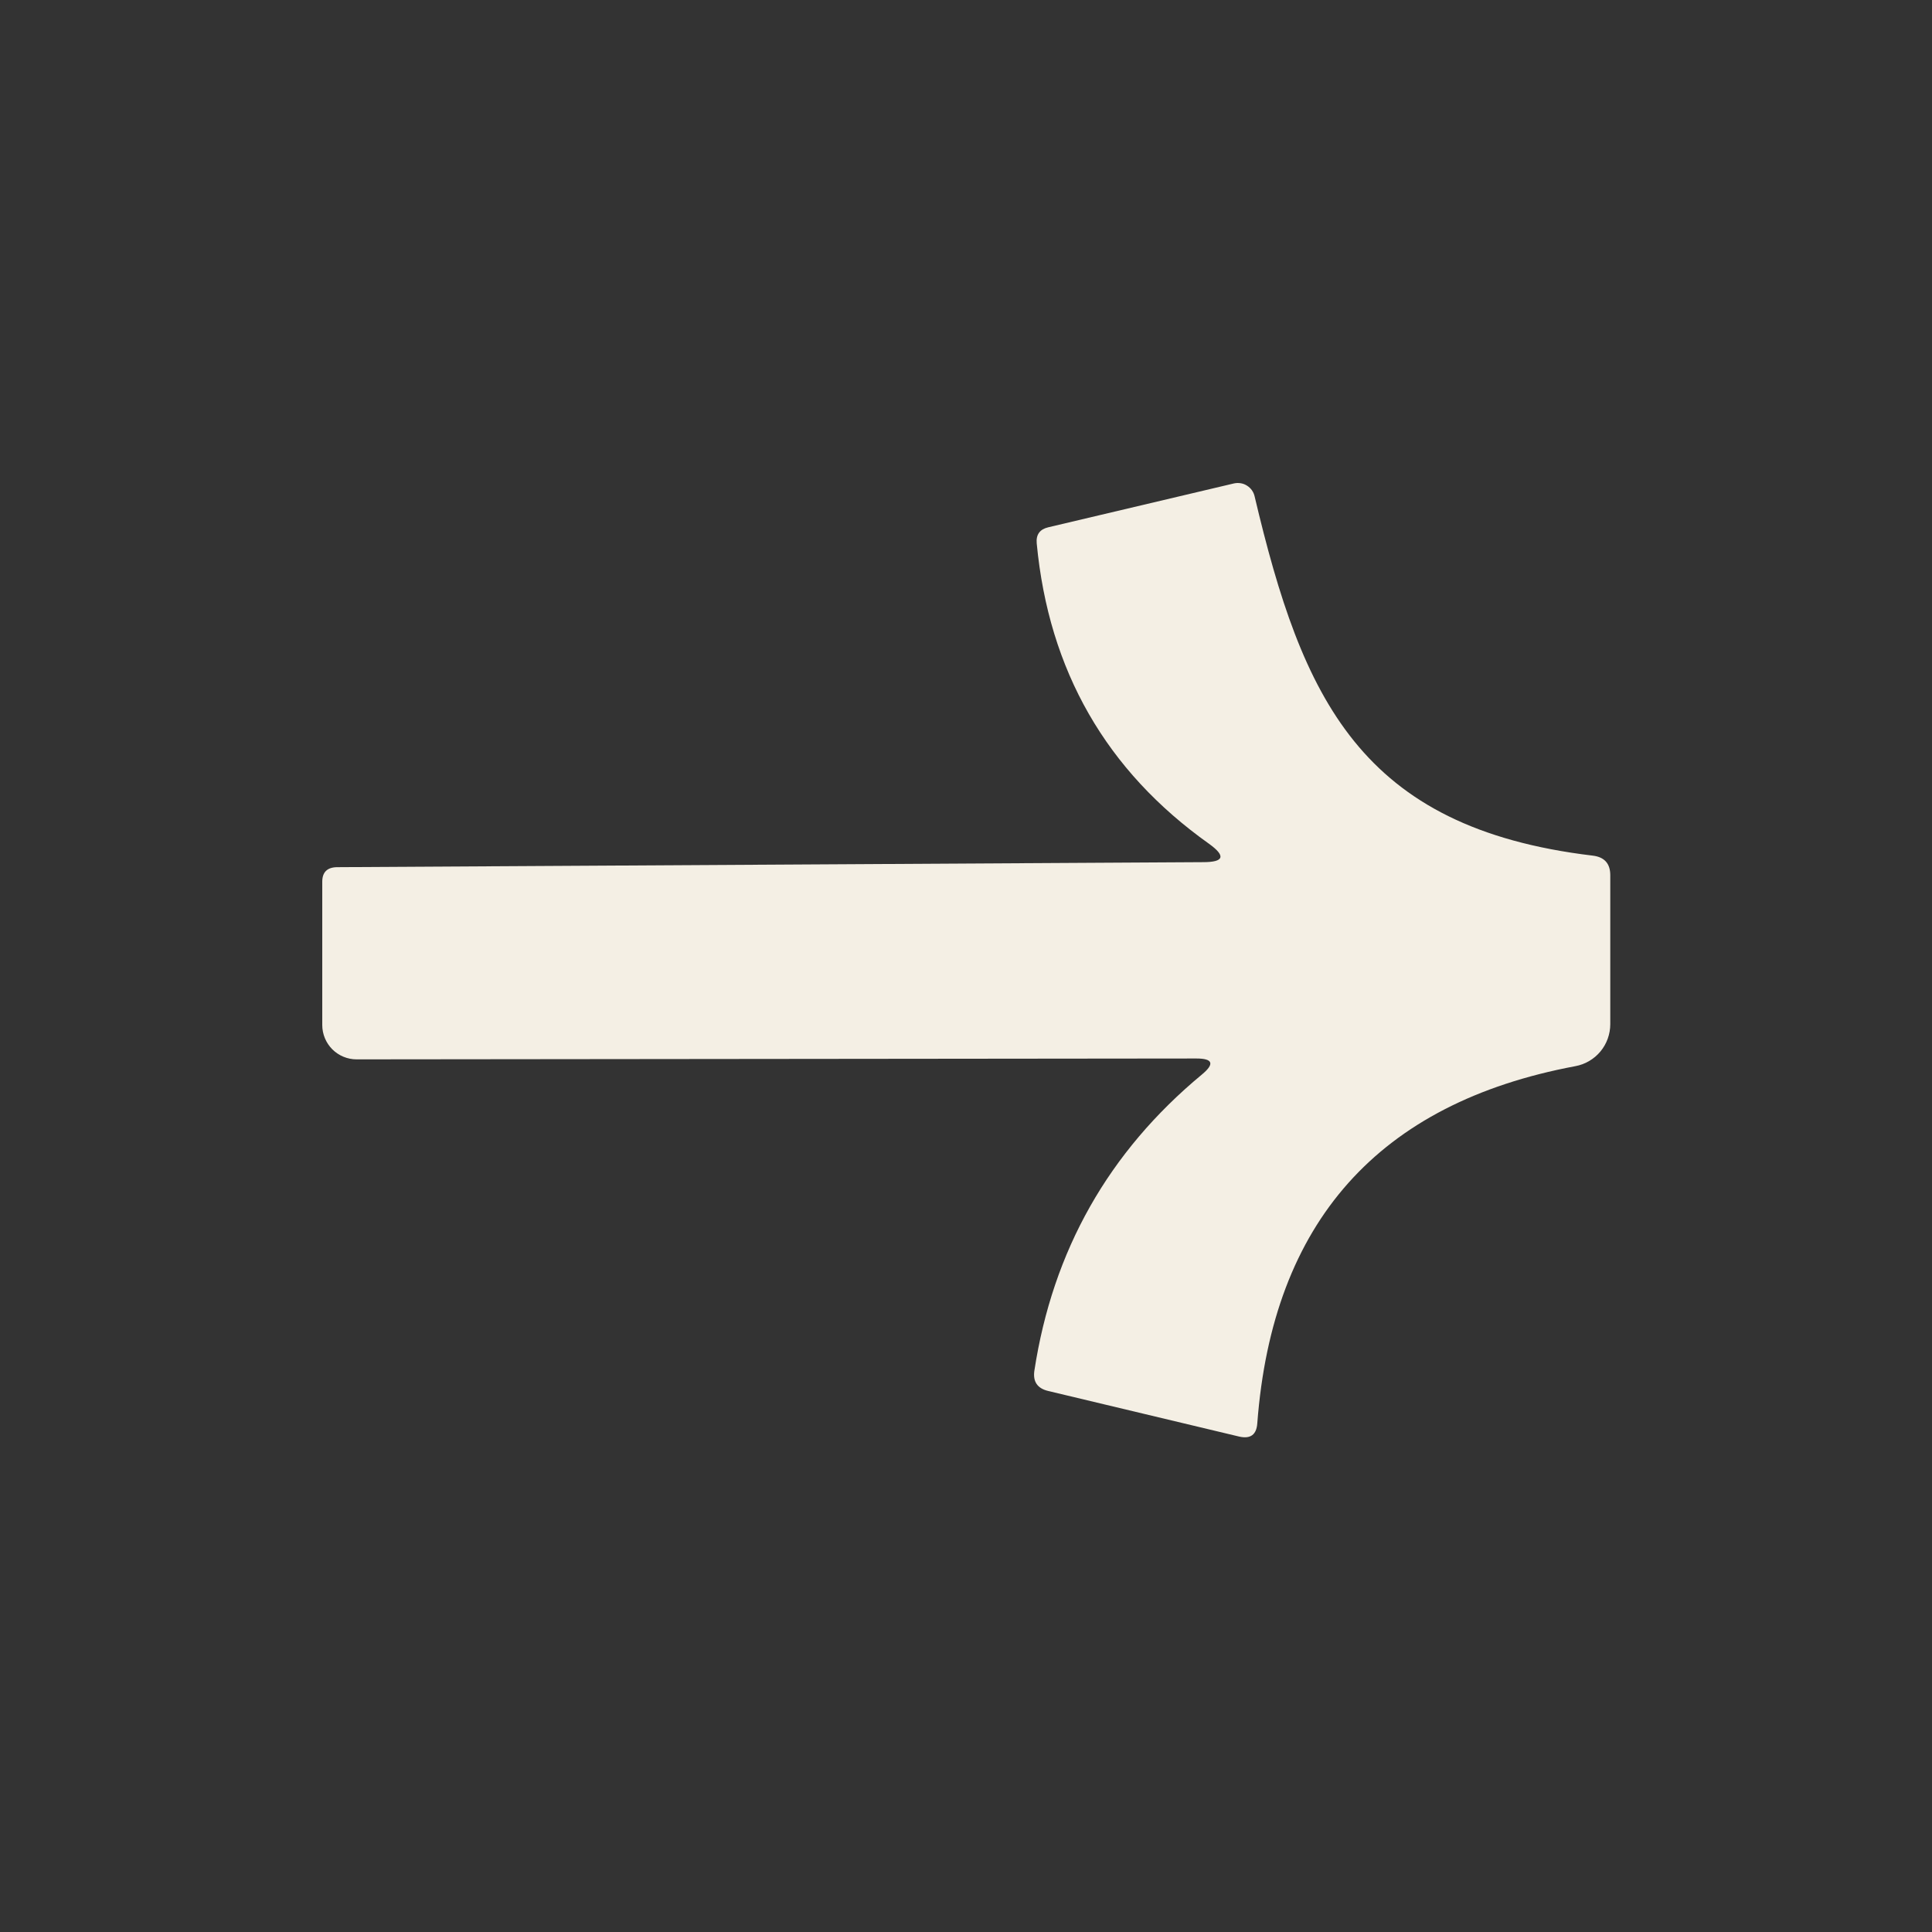 <svg width="40" height="40" viewBox="0 0 40 40" fill="none" xmlns="http://www.w3.org/2000/svg">
<rect x="0" y="0" width="40" height="40" fill="#333333" stroke="none"/>
<path d="M25.032 17.47C22.903 15.958 21.713 13.884 21.464 11.248C21.448 11.068 21.528 10.958 21.703 10.917L25.547 10.009C25.593 9.999 25.64 9.997 25.687 10.005C25.734 10.012 25.778 10.029 25.818 10.055C25.858 10.08 25.892 10.112 25.92 10.151C25.947 10.19 25.966 10.233 25.976 10.279C26.963 14.454 28.152 17.139 32.977 17.715C33.218 17.744 33.339 17.879 33.339 18.12V21.203C33.339 21.41 33.267 21.611 33.135 21.77C33.002 21.929 32.819 22.037 32.615 22.074C28.541 22.838 26.346 25.302 26.031 29.467C26.015 29.704 25.89 29.796 25.657 29.743L21.703 28.799C21.479 28.746 21.383 28.607 21.415 28.382C21.795 25.893 22.952 23.848 24.885 22.246C25.151 22.025 25.112 21.915 24.768 21.915L7.383 21.933C7.194 21.933 7.014 21.858 6.88 21.725C6.747 21.591 6.672 21.41 6.672 21.222V18.255C6.672 18.059 6.772 17.959 6.972 17.954L24.909 17.85C25.343 17.85 25.384 17.724 25.032 17.47Z" fill="#F4EFE4"/>
</svg>
